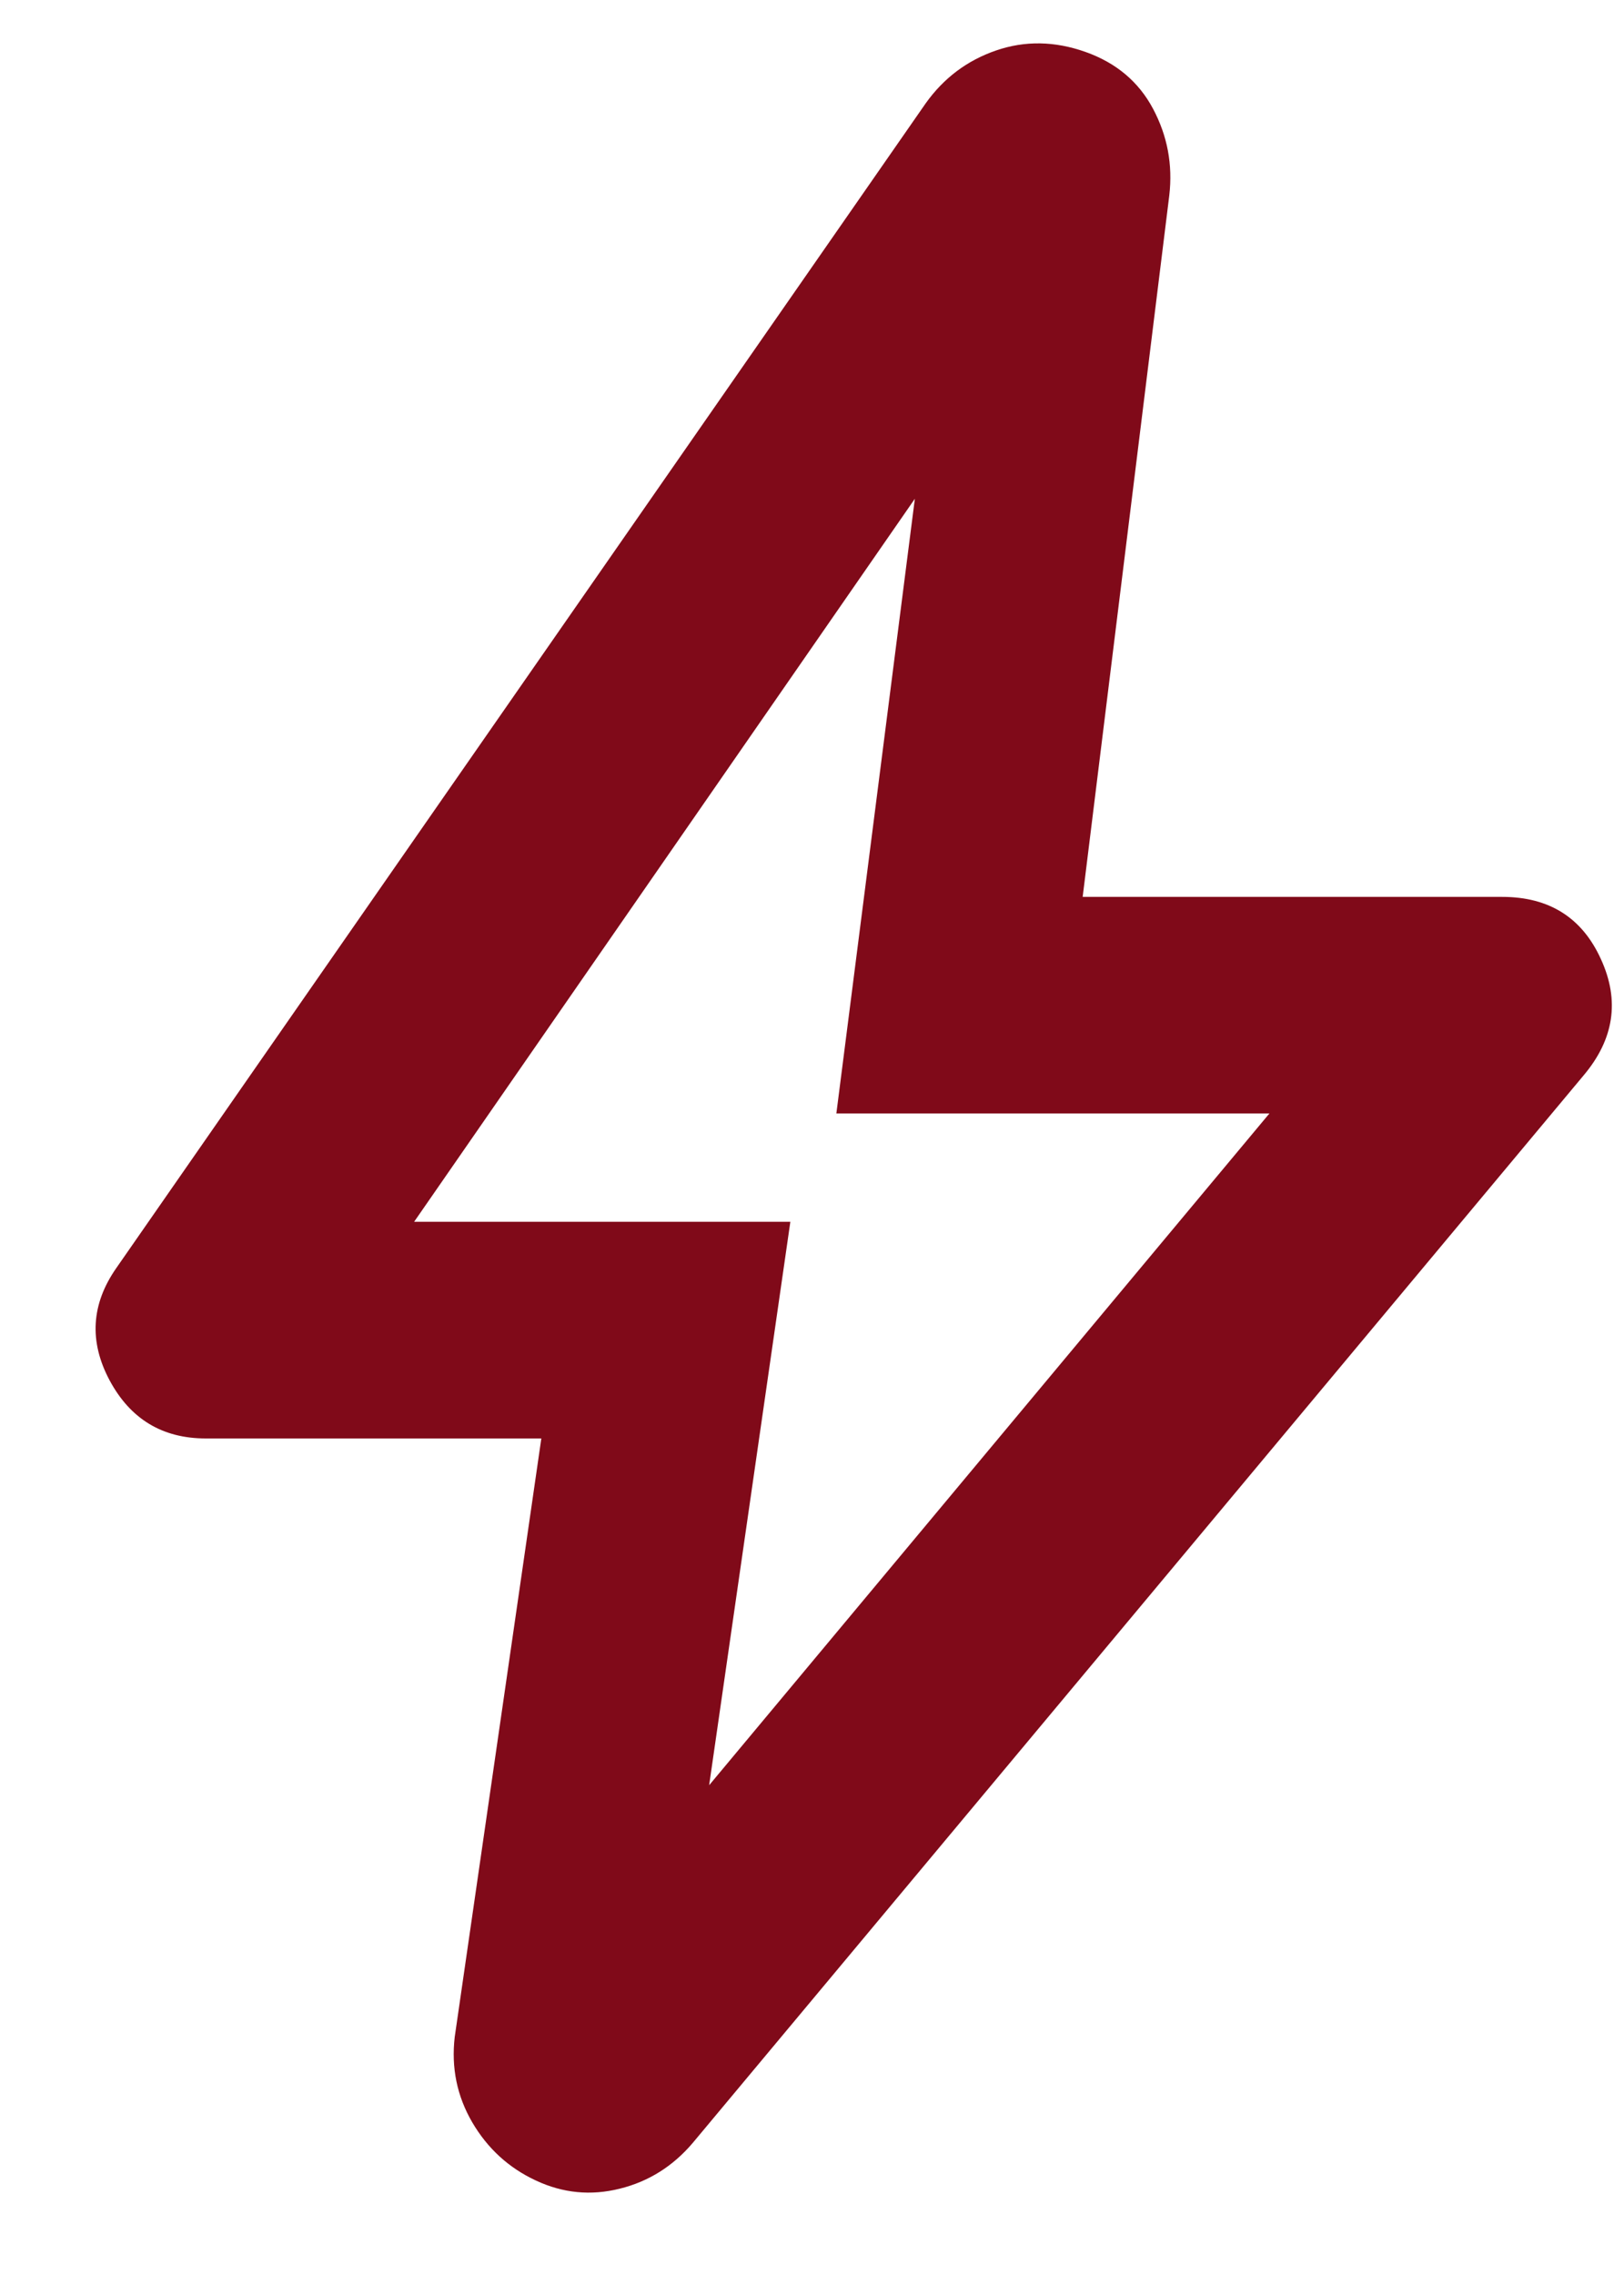 <svg width="15" height="21" viewBox="0 0 15 21" fill="none" xmlns="http://www.w3.org/2000/svg">
<path d="M6.55 16.479L11.725 10.278H7.725L8.45 4.604L3.825 11.278H7.3L6.55 16.479ZM5 13.278H1.9C1.5 13.278 1.204 13.099 1.012 12.741C0.821 12.383 0.842 12.037 1.075 11.704L8.55 0.954C8.717 0.72 8.933 0.558 9.2 0.466C9.467 0.374 9.742 0.379 10.025 0.479C10.308 0.579 10.517 0.754 10.65 1.004C10.783 1.254 10.833 1.52 10.8 1.804L10 8.279H13.875C14.308 8.279 14.613 8.47 14.787 8.854C14.963 9.237 14.908 9.595 14.625 9.929L6.4 19.779C6.217 19.995 5.992 20.137 5.725 20.203C5.458 20.27 5.2 20.245 4.95 20.128C4.7 20.012 4.504 19.833 4.362 19.591C4.221 19.349 4.167 19.087 4.2 18.803L5 13.278Z" fill="#800A19"/>
</svg>
